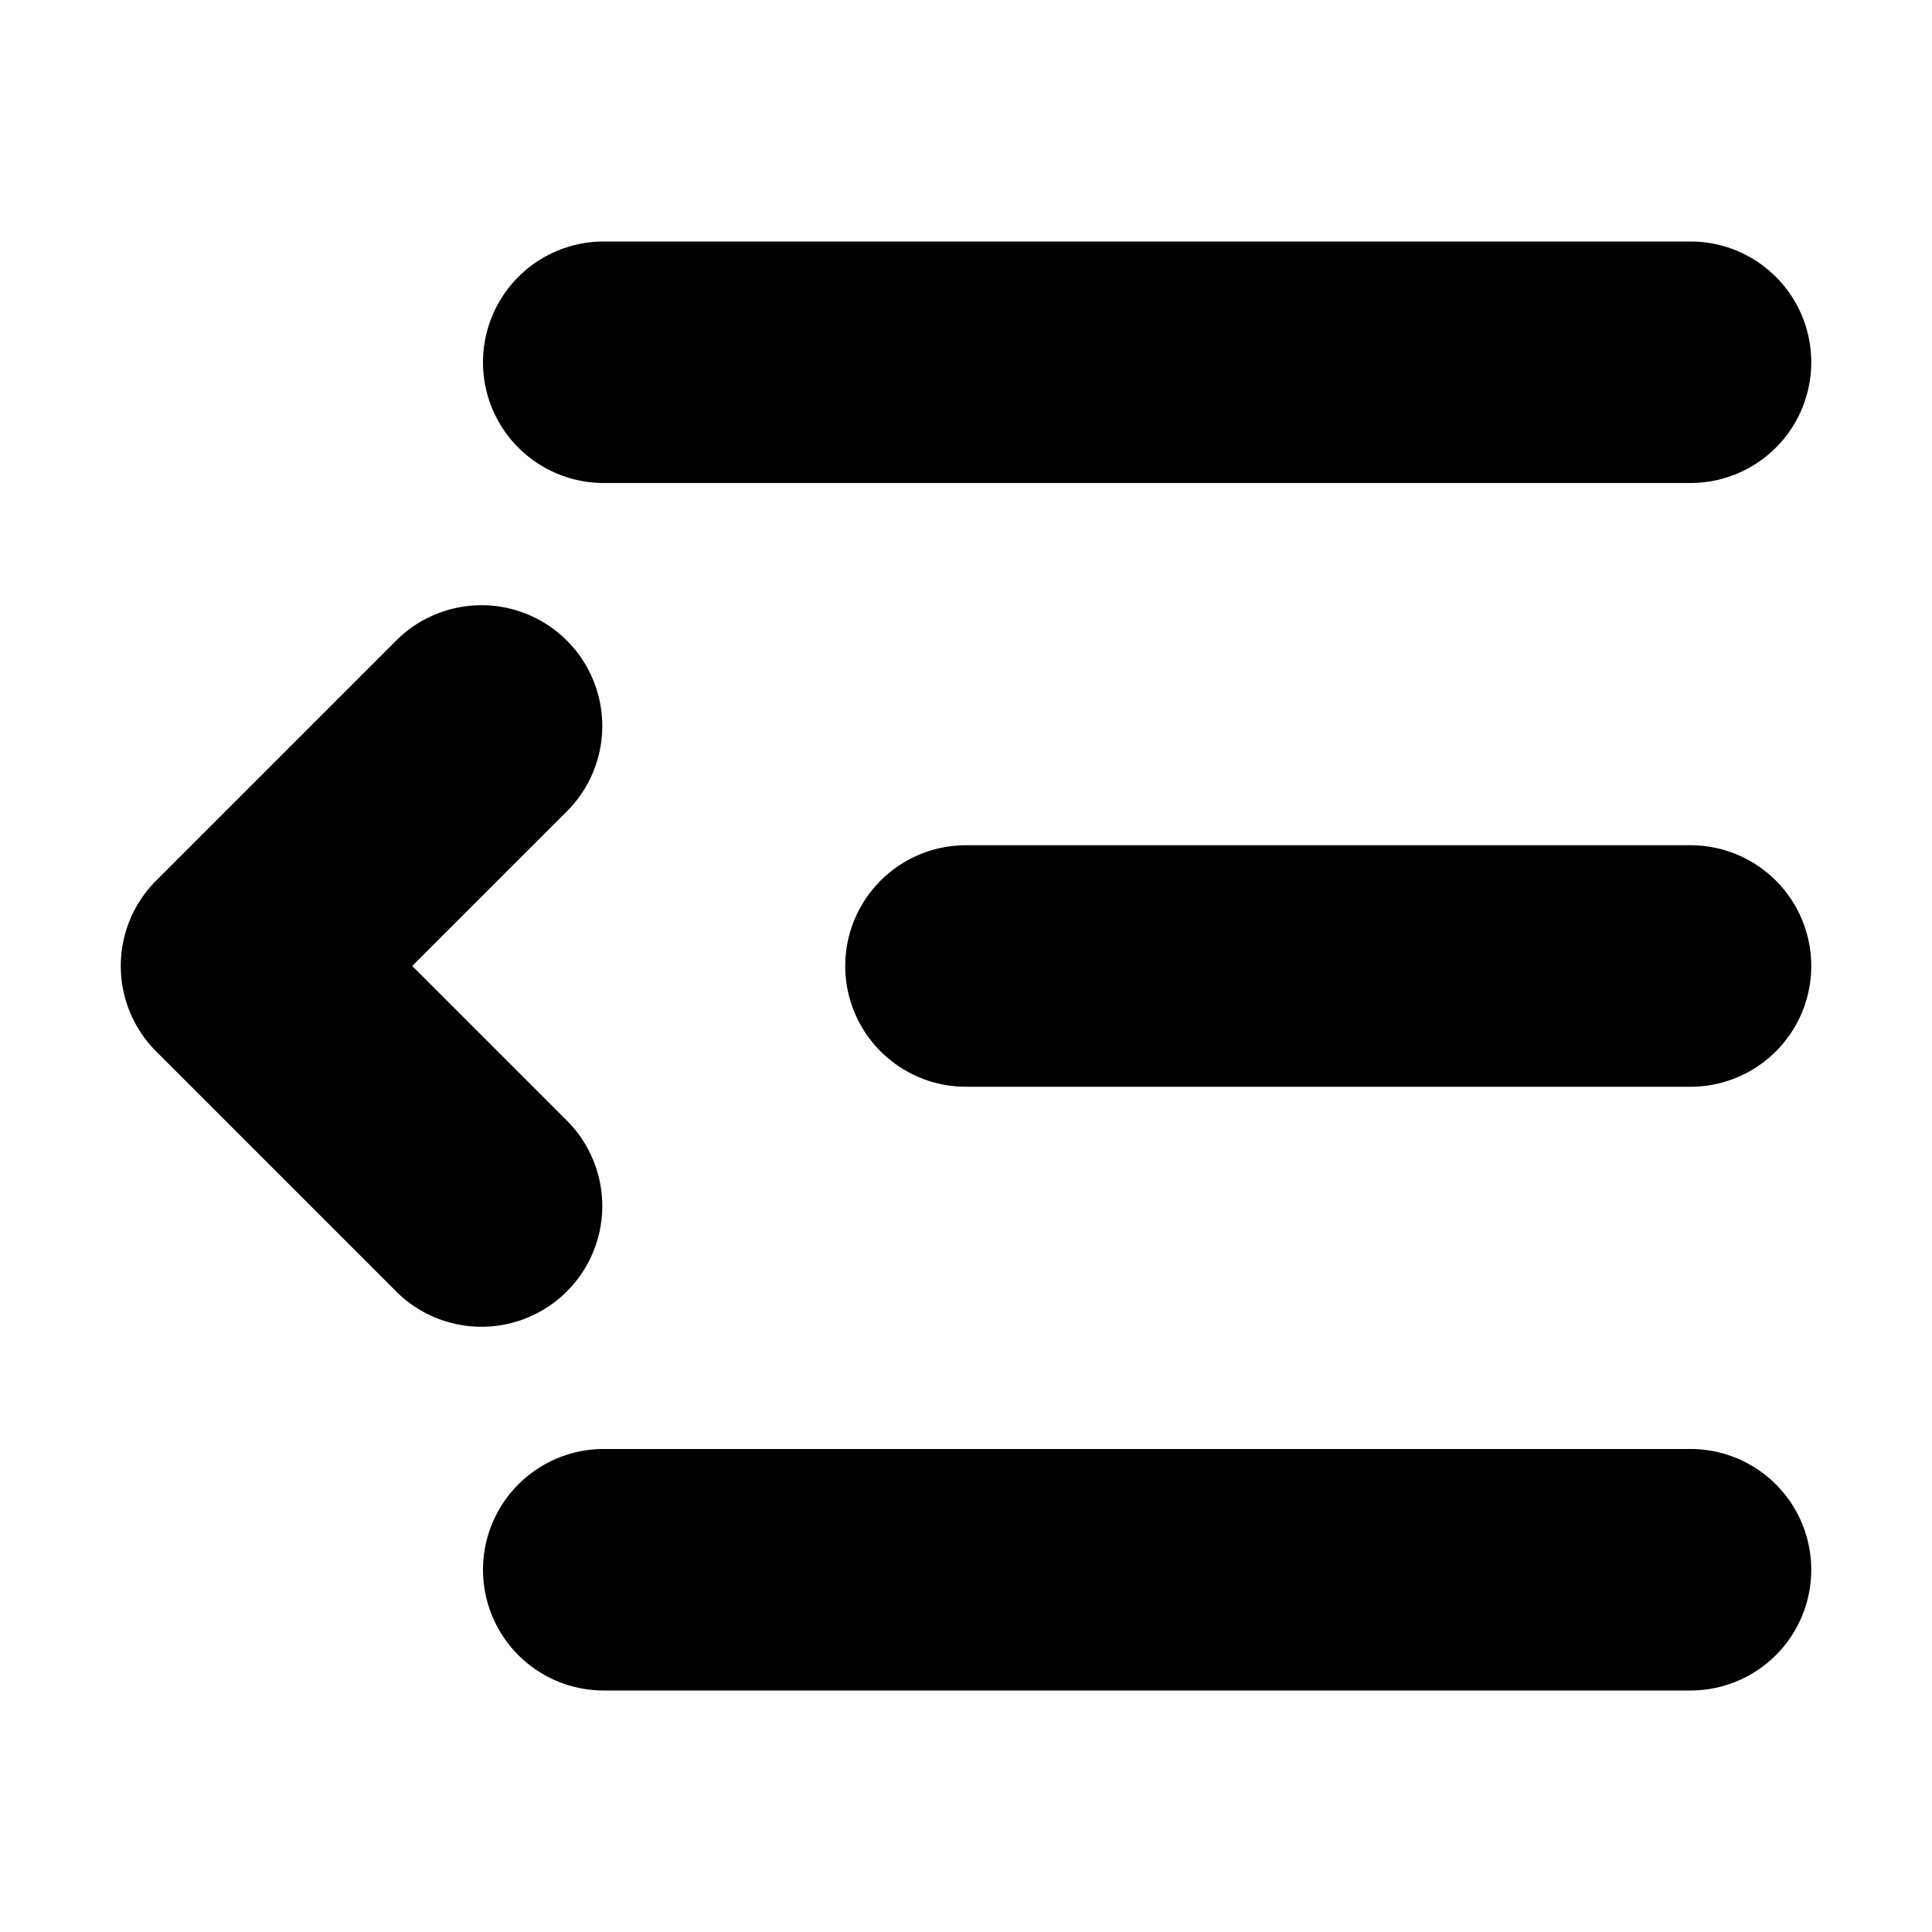 <?xml version="1.0" encoding="utf-8"?>
<svg width="800px" height="800px" viewBox="0 0 16 16" xmlns="http://www.w3.org/2000/svg"><path d="M5 2a1 1 0 000 2h9a1 1 0 100-2H5zM8 7a1 1 0 000 2h6a1 1 0 100-2H8zM4 13a1 1 0 011-1h9a1 1 0 110 2H5a1 1 0 01-1-1zM3.293 5.293a1 1 0 011.414 1.414L3.414 8l1.293 1.293a1 1 0 01-1.414 1.414l-2-2a1 1 0 010-1.414l2-2z" fill="#000000"/></svg>